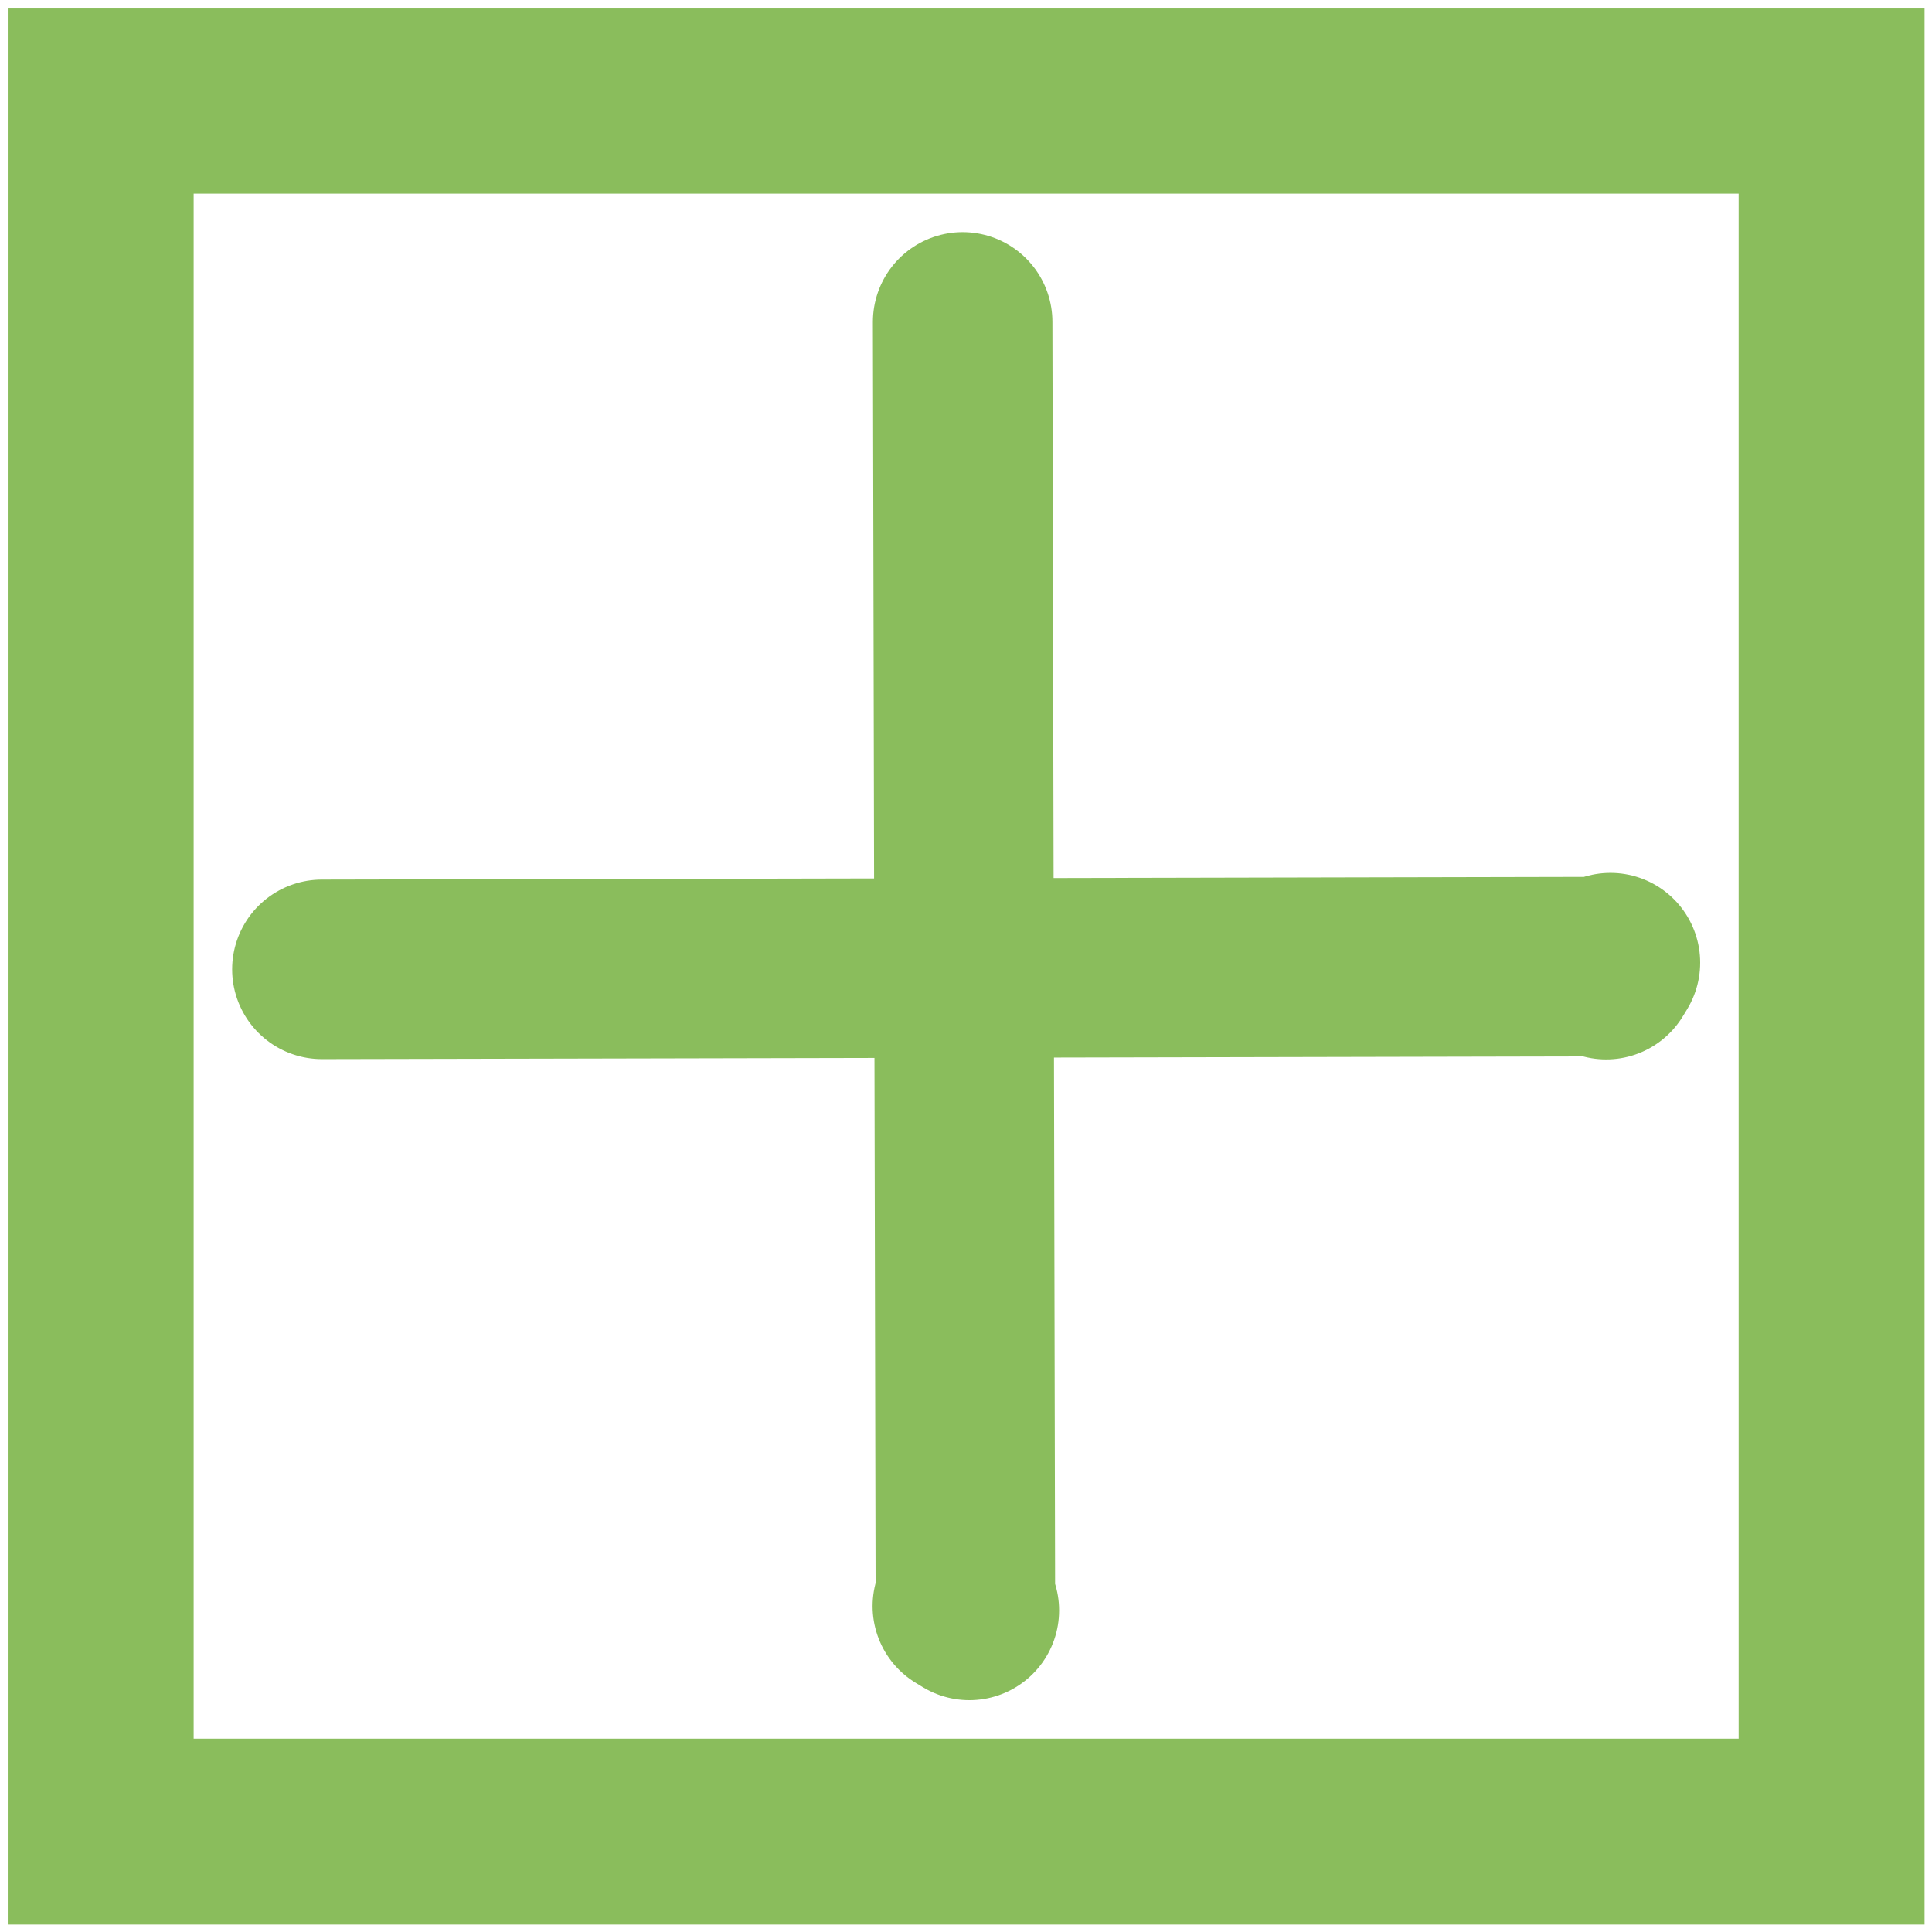 <?xml version="1.0" encoding="UTF-8" standalone="no"?>
<!-- Created with Inkscape (http://www.inkscape.org/) -->

<svg
   width="24"
   height="24"
   viewBox="0 0 6.35 6.35"
   version="1.1"
   id="svg1119"
   inkscape:version="1.2.2 (b0a8486541, 2022-12-01)"
   sodipodi:docname="плюс.svg"
   xmlns:inkscape="http://www.inkscape.org/namespaces/inkscape"
   xmlns:sodipodi="http://sodipodi.sourceforge.net/DTD/sodipodi-0.dtd"
   xmlns="http://www.w3.org/2000/svg"
   xmlns:svg="http://www.w3.org/2000/svg">
  <sodipodi:namedview
     id="namedview1121"
     pagecolor="#ffffff"
     bordercolor="#000000"
     borderopacity="0.25"
     inkscape:showpageshadow="2"
     inkscape:pageopacity="0.0"
     inkscape:pagecheckerboard="0"
     inkscape:deskcolor="#d1d1d1"
     inkscape:document-units="mm"
     showgrid="false"
     inkscape:zoom="4.6622146"
     inkscape:cx="-21.020053"
     inkscape:cy="14.478098"
     inkscape:window-width="1280"
     inkscape:window-height="716"
     inkscape:window-x="0"
     inkscape:window-y="28"
     inkscape:window-maximized="1"
     inkscape:current-layer="layer1" />
  <defs
     id="defs1116" />
  <g
     inkscape:label="Слой 1"
     inkscape:groupmode="layer"
     id="layer1">
    <rect
       style="display:inline;fill:none;stroke:#8abd5c;stroke-width:0.611;stroke-linejoin:miter;stroke-dasharray:none;stroke-opacity:1"
       id="rect375"
       width="5.689"
       height="5.689"
       x="0.331"
       y="0.331" />
    <path
       style="fill:none;stroke:#8abd5c;stroke-width:0.59;stroke-linecap:round;stroke-linejoin:round;stroke-dasharray:none;stroke-opacity:1"
       d="m 1.058,3.186 c 4.22,-0.009 4.22,-0.009 4.22,-0.009 l 0.015,-0.013 -0.014,0.023"
       id="path1043" />
    <path
       style="fill:none;stroke:#8abd5c;stroke-width:0.59;stroke-linecap:round;stroke-linejoin:round;stroke-dasharray:none;stroke-opacity:1"
       d="m 3.164,1.058 c 0.009,4.22 0.009,4.22 0.009,4.22 l 0.013,0.015 -0.023,-0.014"
       id="path1043-3" />
  </g>
</svg>

